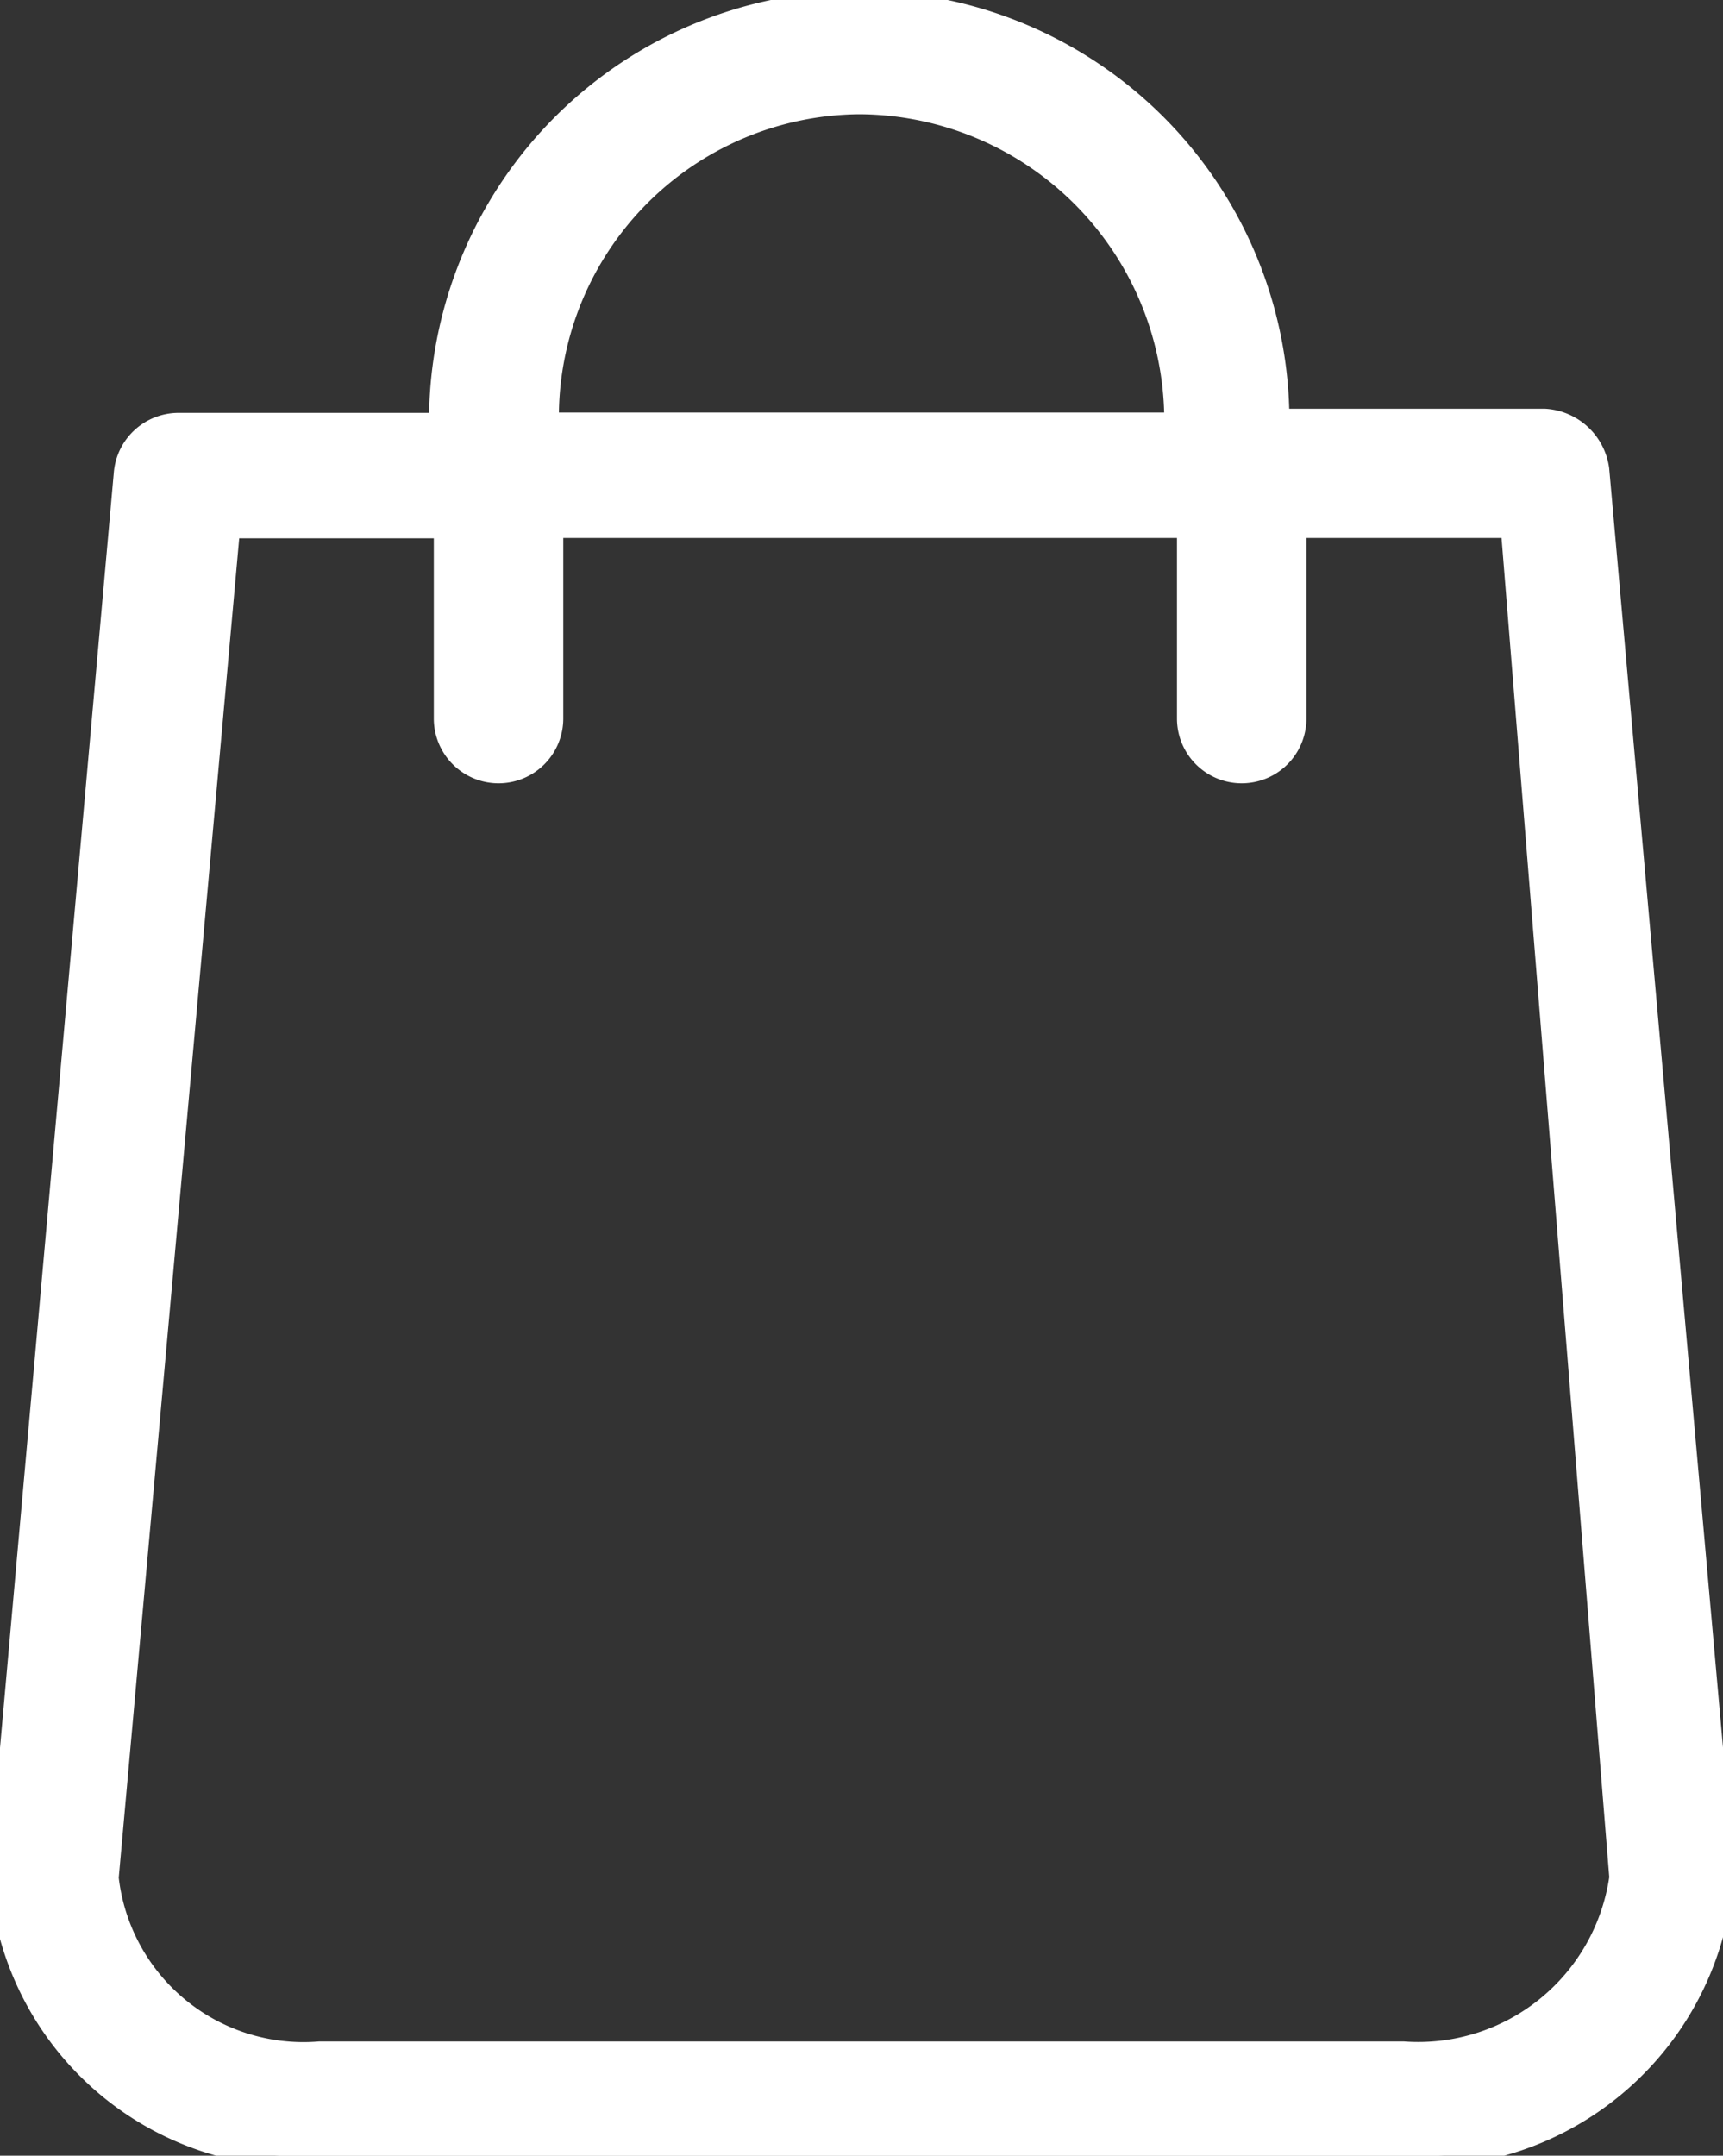 <svg xmlns="http://www.w3.org/2000/svg" width="19.99" height="25"><rect width="100%" height="100%" fill="#333333" stroke="none"/><defs><clipPath id="clip-path"><path fill="none" d="M0 0h19.99v25H0z"/></clipPath></defs><g id="Cesto_compras" data-name="Cesto compras" clip-path="url(#clip-path)"><path id="Path_107" data-name="Path 107" d="M18.545 5.443a.669.669 0 00-.626-.578h-2.986a.1.1 0 01-.1-.1 4.866 4.866 0 00-9.73.048.1.1 0 01-.1.1H2.071a.629.629 0 00-.626.578L0 21.676v.048A3.484 3.484 0 003.709 25h12.572a3.514 3.514 0 003.709-3.276v-.048h0zM9.971 1.2a3.68 3.68 0 013.661 3.613v.048l-.048.048H6.407a.047.047 0 01-.048-.048c0-.048-.048-.048 0-.048A3.639 3.639 0 019.971 1.2zm6.31 22.6H3.709a2.283 2.283 0 01-2.457-2.023l1.4-15.559a.1.1 0 01.1-.1h2.306a.1.1 0 01.1.1v2.115a.626.626 0 001.252 0V6.214a.1.1 0 01.1-.1h7.17a.1.1 0 01.1.1v2.119a.626.626 0 001.252 0V6.214a.1.1 0 01.1-.1h2.312a.1.1 0 01.1.1l1.252 15.559a2.365 2.365 0 01-2.515 2.027z" fill="#fff" stroke="#fff" stroke-width=".25"/></g></svg>